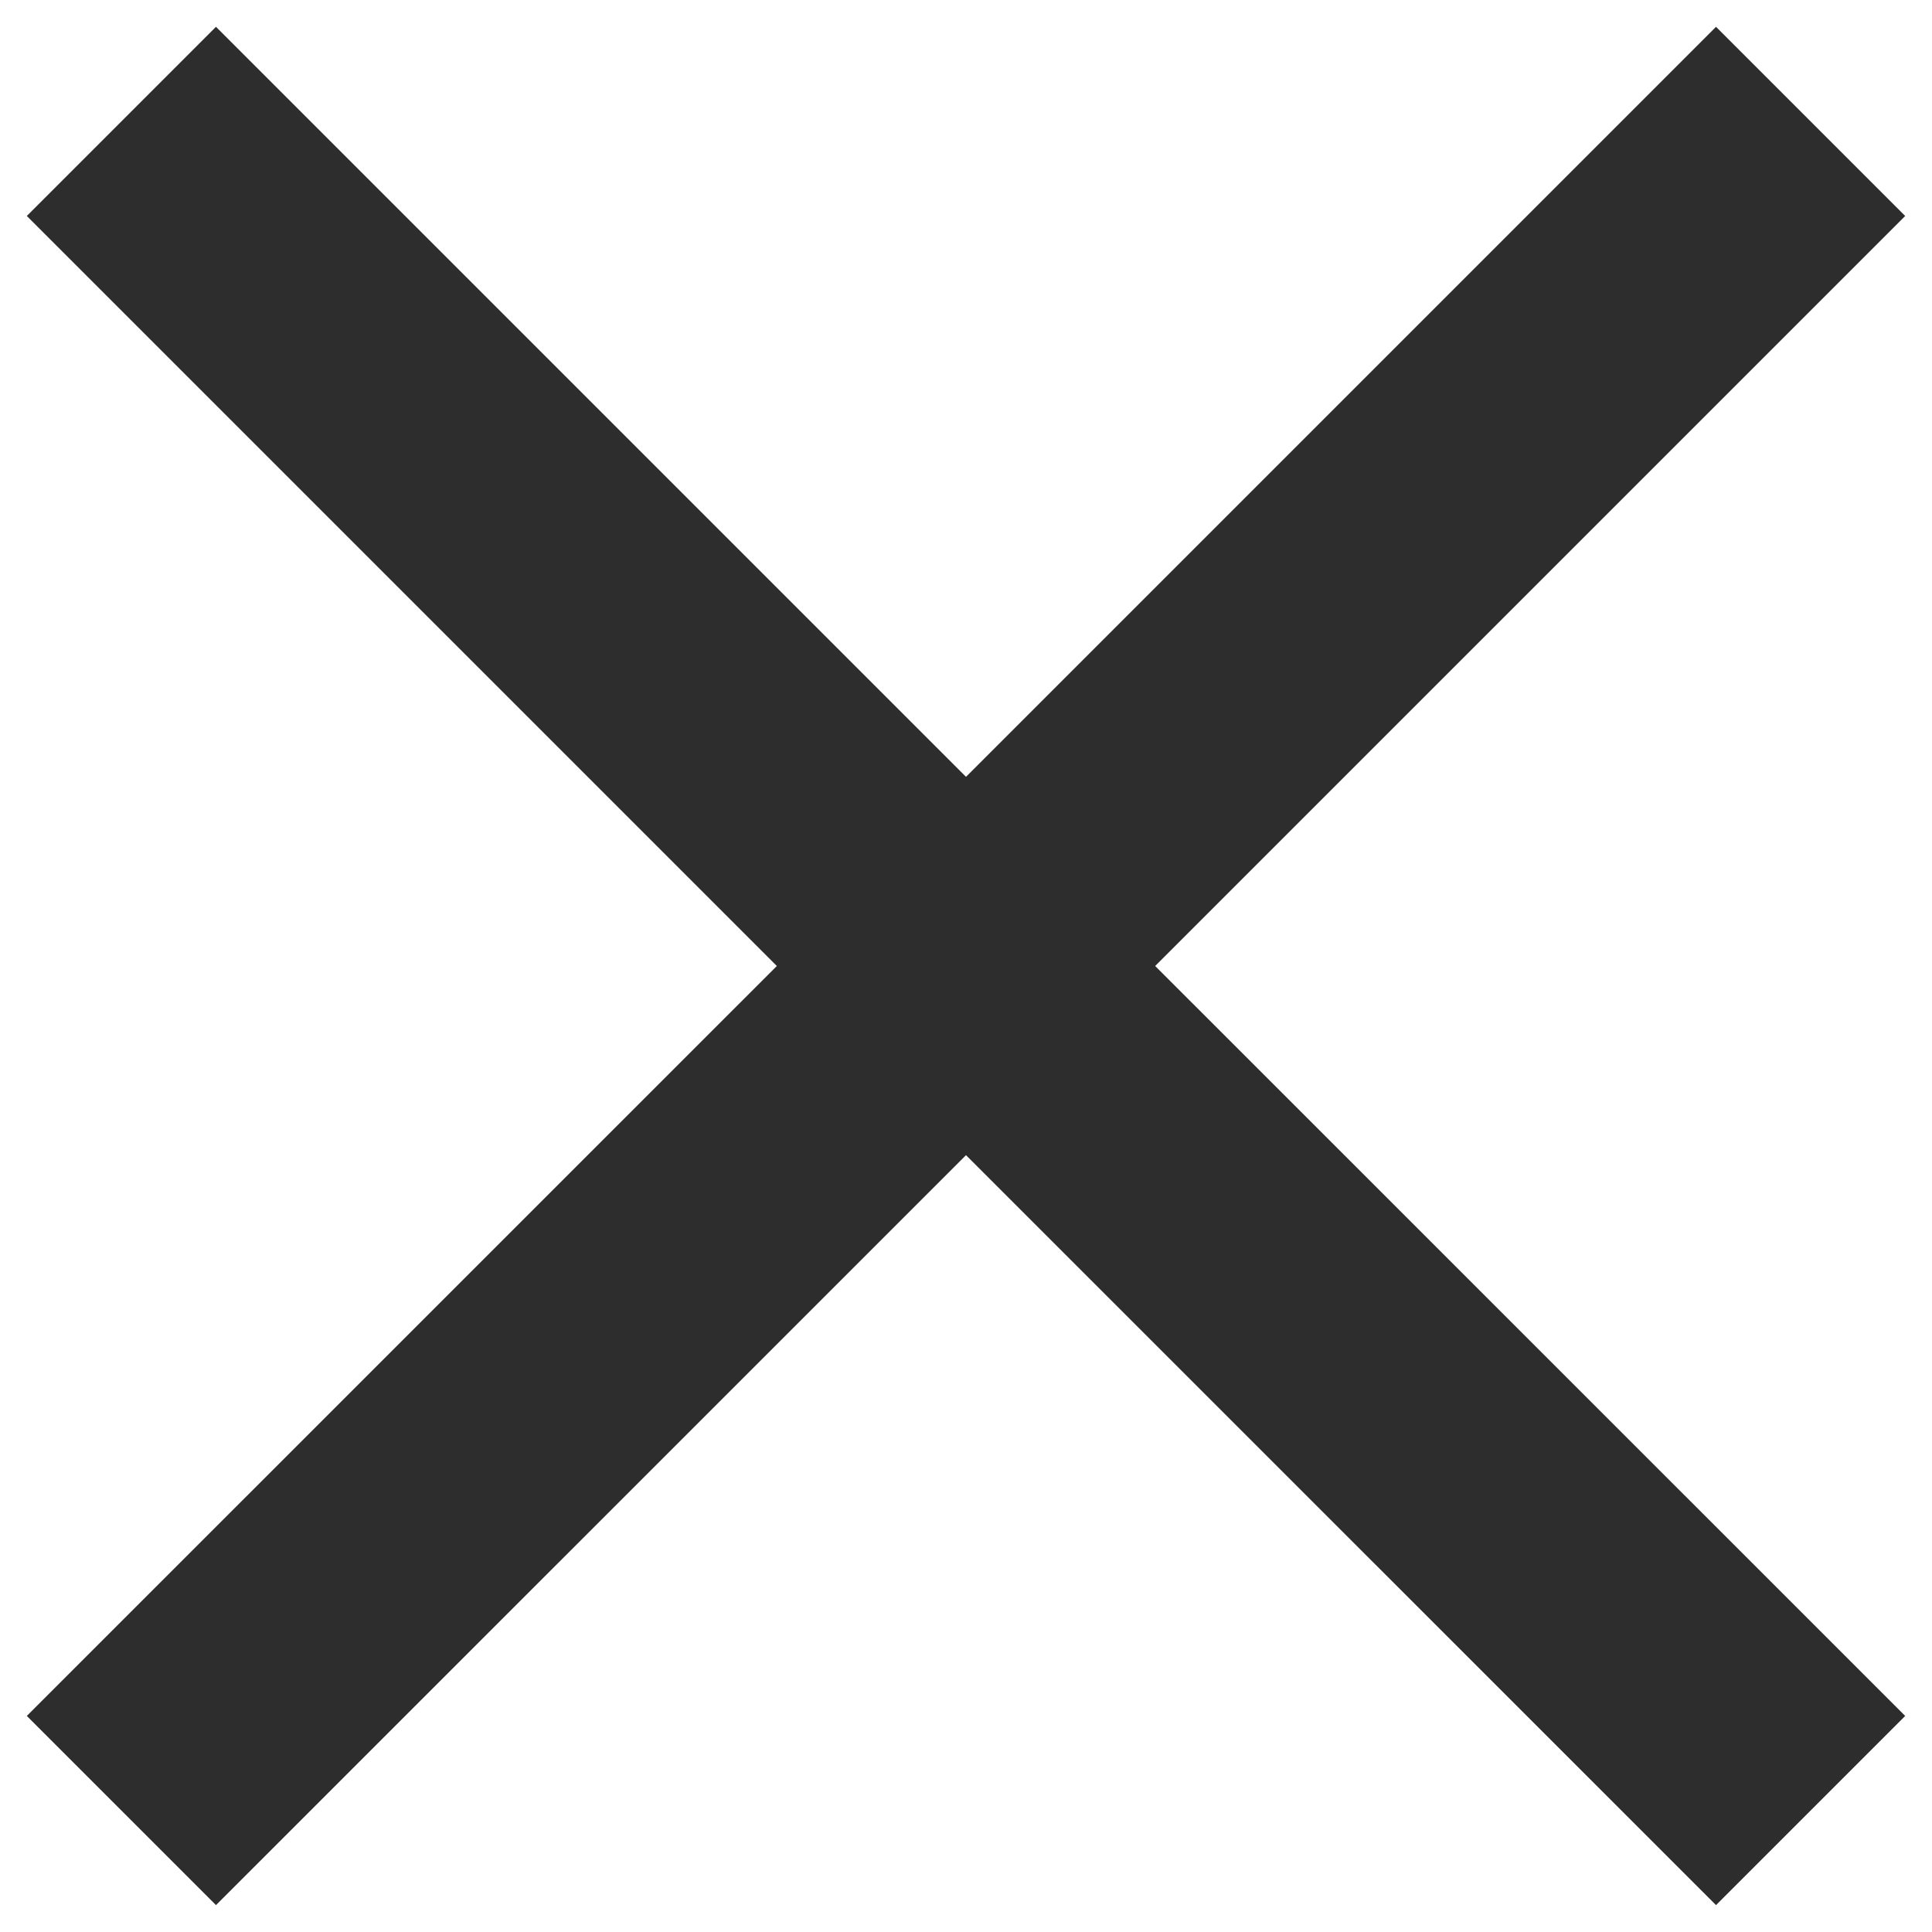 <svg width="24" height="24" viewBox="0 0 24 24" fill="none" xmlns="http://www.w3.org/2000/svg">
<path d="M23.667 2.683L21.317 0.333L12 9.65L2.683 0.333L0.333 2.683L9.65 12L0.333 21.316L2.683 23.666L12 14.35L21.317 23.666L23.667 21.316L14.35 12L23.667 2.683Z" fill="#2D2D2D"/>
</svg>
